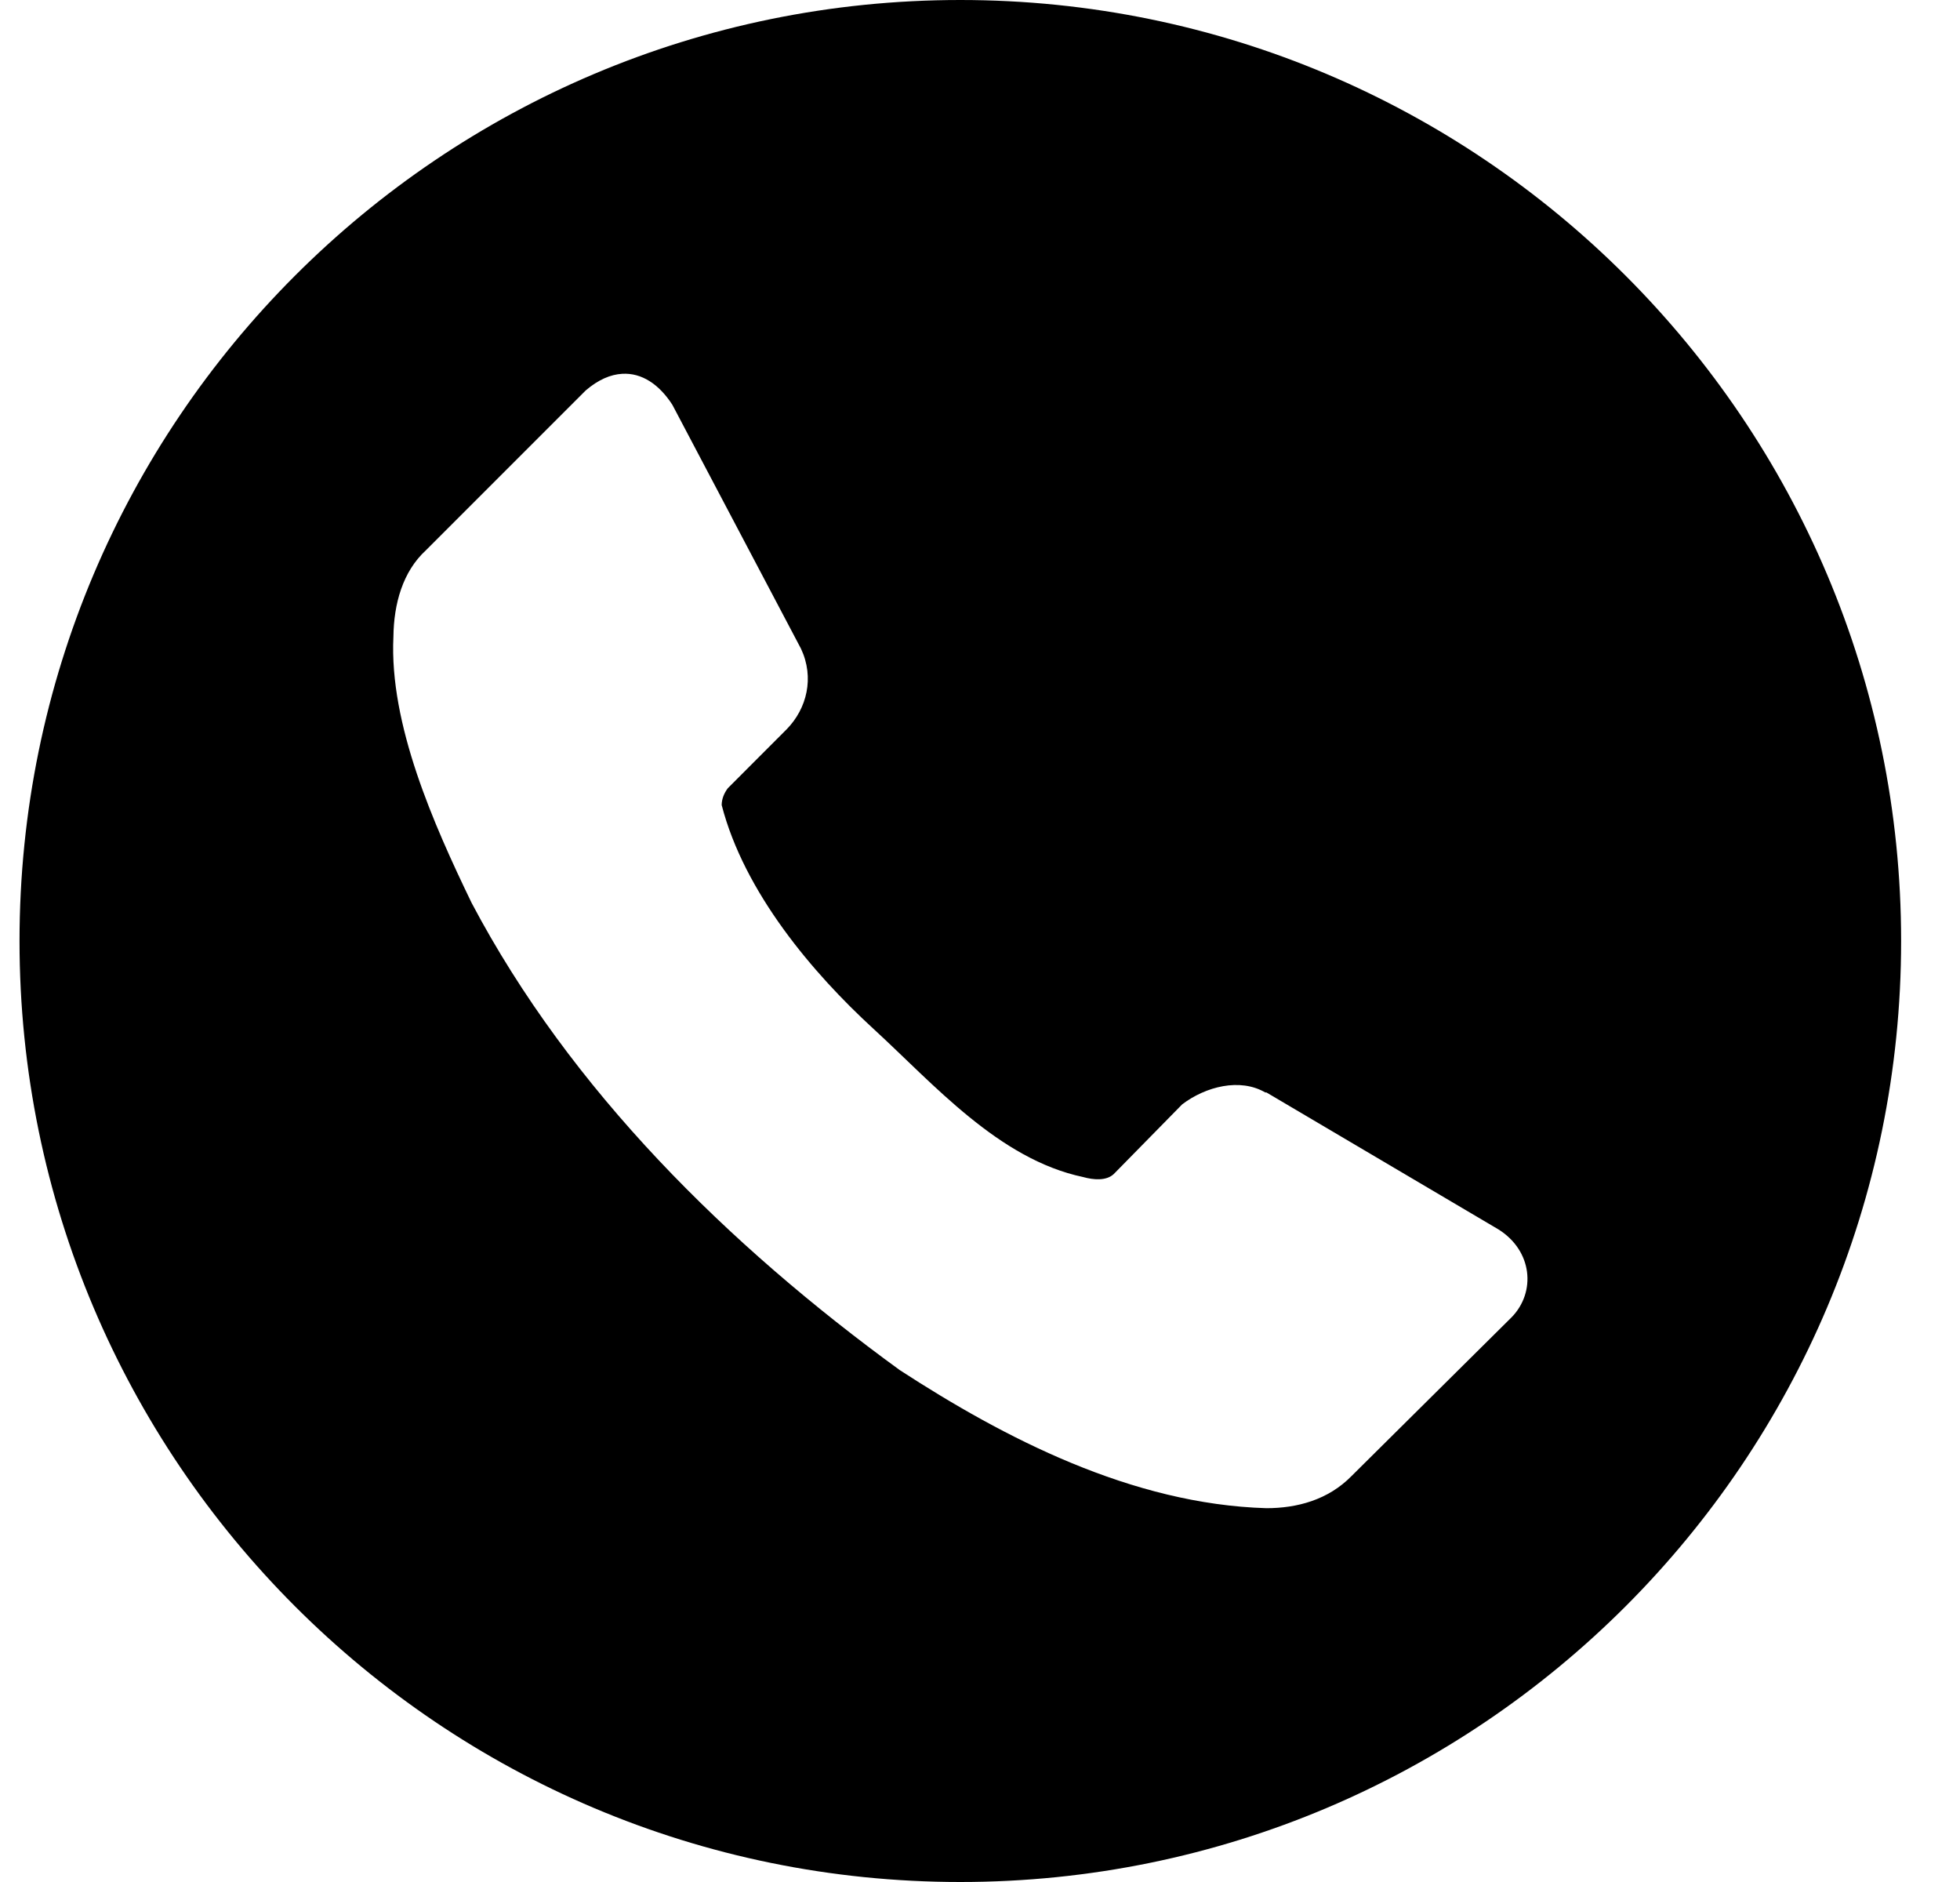 <svg width="25" height="24" viewBox="0 0 25 24" fill="none"
  xmlns="http://www.w3.org/2000/svg">
  <path d="M12.249 0C5.621 0 0.249 5.373 0.249 12C0.249 18.627 5.621 24 12.249 24C18.876 24 24.249 18.627 24.249 12C24.249 5.373 18.876 0 12.249 0ZM7.936 4.767C8.184 4.752 8.407 4.9 8.576 5.162L10.217 8.273C10.39 8.642 10.292 9.037 10.034 9.3L9.283 10.052C9.236 10.115 9.206 10.187 9.205 10.266C9.493 11.381 10.367 12.41 11.139 13.118C11.91 13.825 12.739 14.783 13.815 15.01C13.948 15.047 14.111 15.061 14.206 14.972L15.079 14.083C15.38 13.855 15.816 13.744 16.138 13.931H16.153L19.113 15.678C19.548 15.951 19.593 16.477 19.282 16.797L17.242 18.82C16.941 19.129 16.541 19.233 16.153 19.233C14.434 19.182 12.809 18.338 11.475 17.471C9.286 15.878 7.277 13.902 6.016 11.515C5.532 10.514 4.964 9.237 5.018 8.12C5.023 7.699 5.137 7.288 5.433 7.017L7.472 4.978C7.631 4.842 7.788 4.775 7.936 4.767Z" fill="currentColor"/>
</svg>
